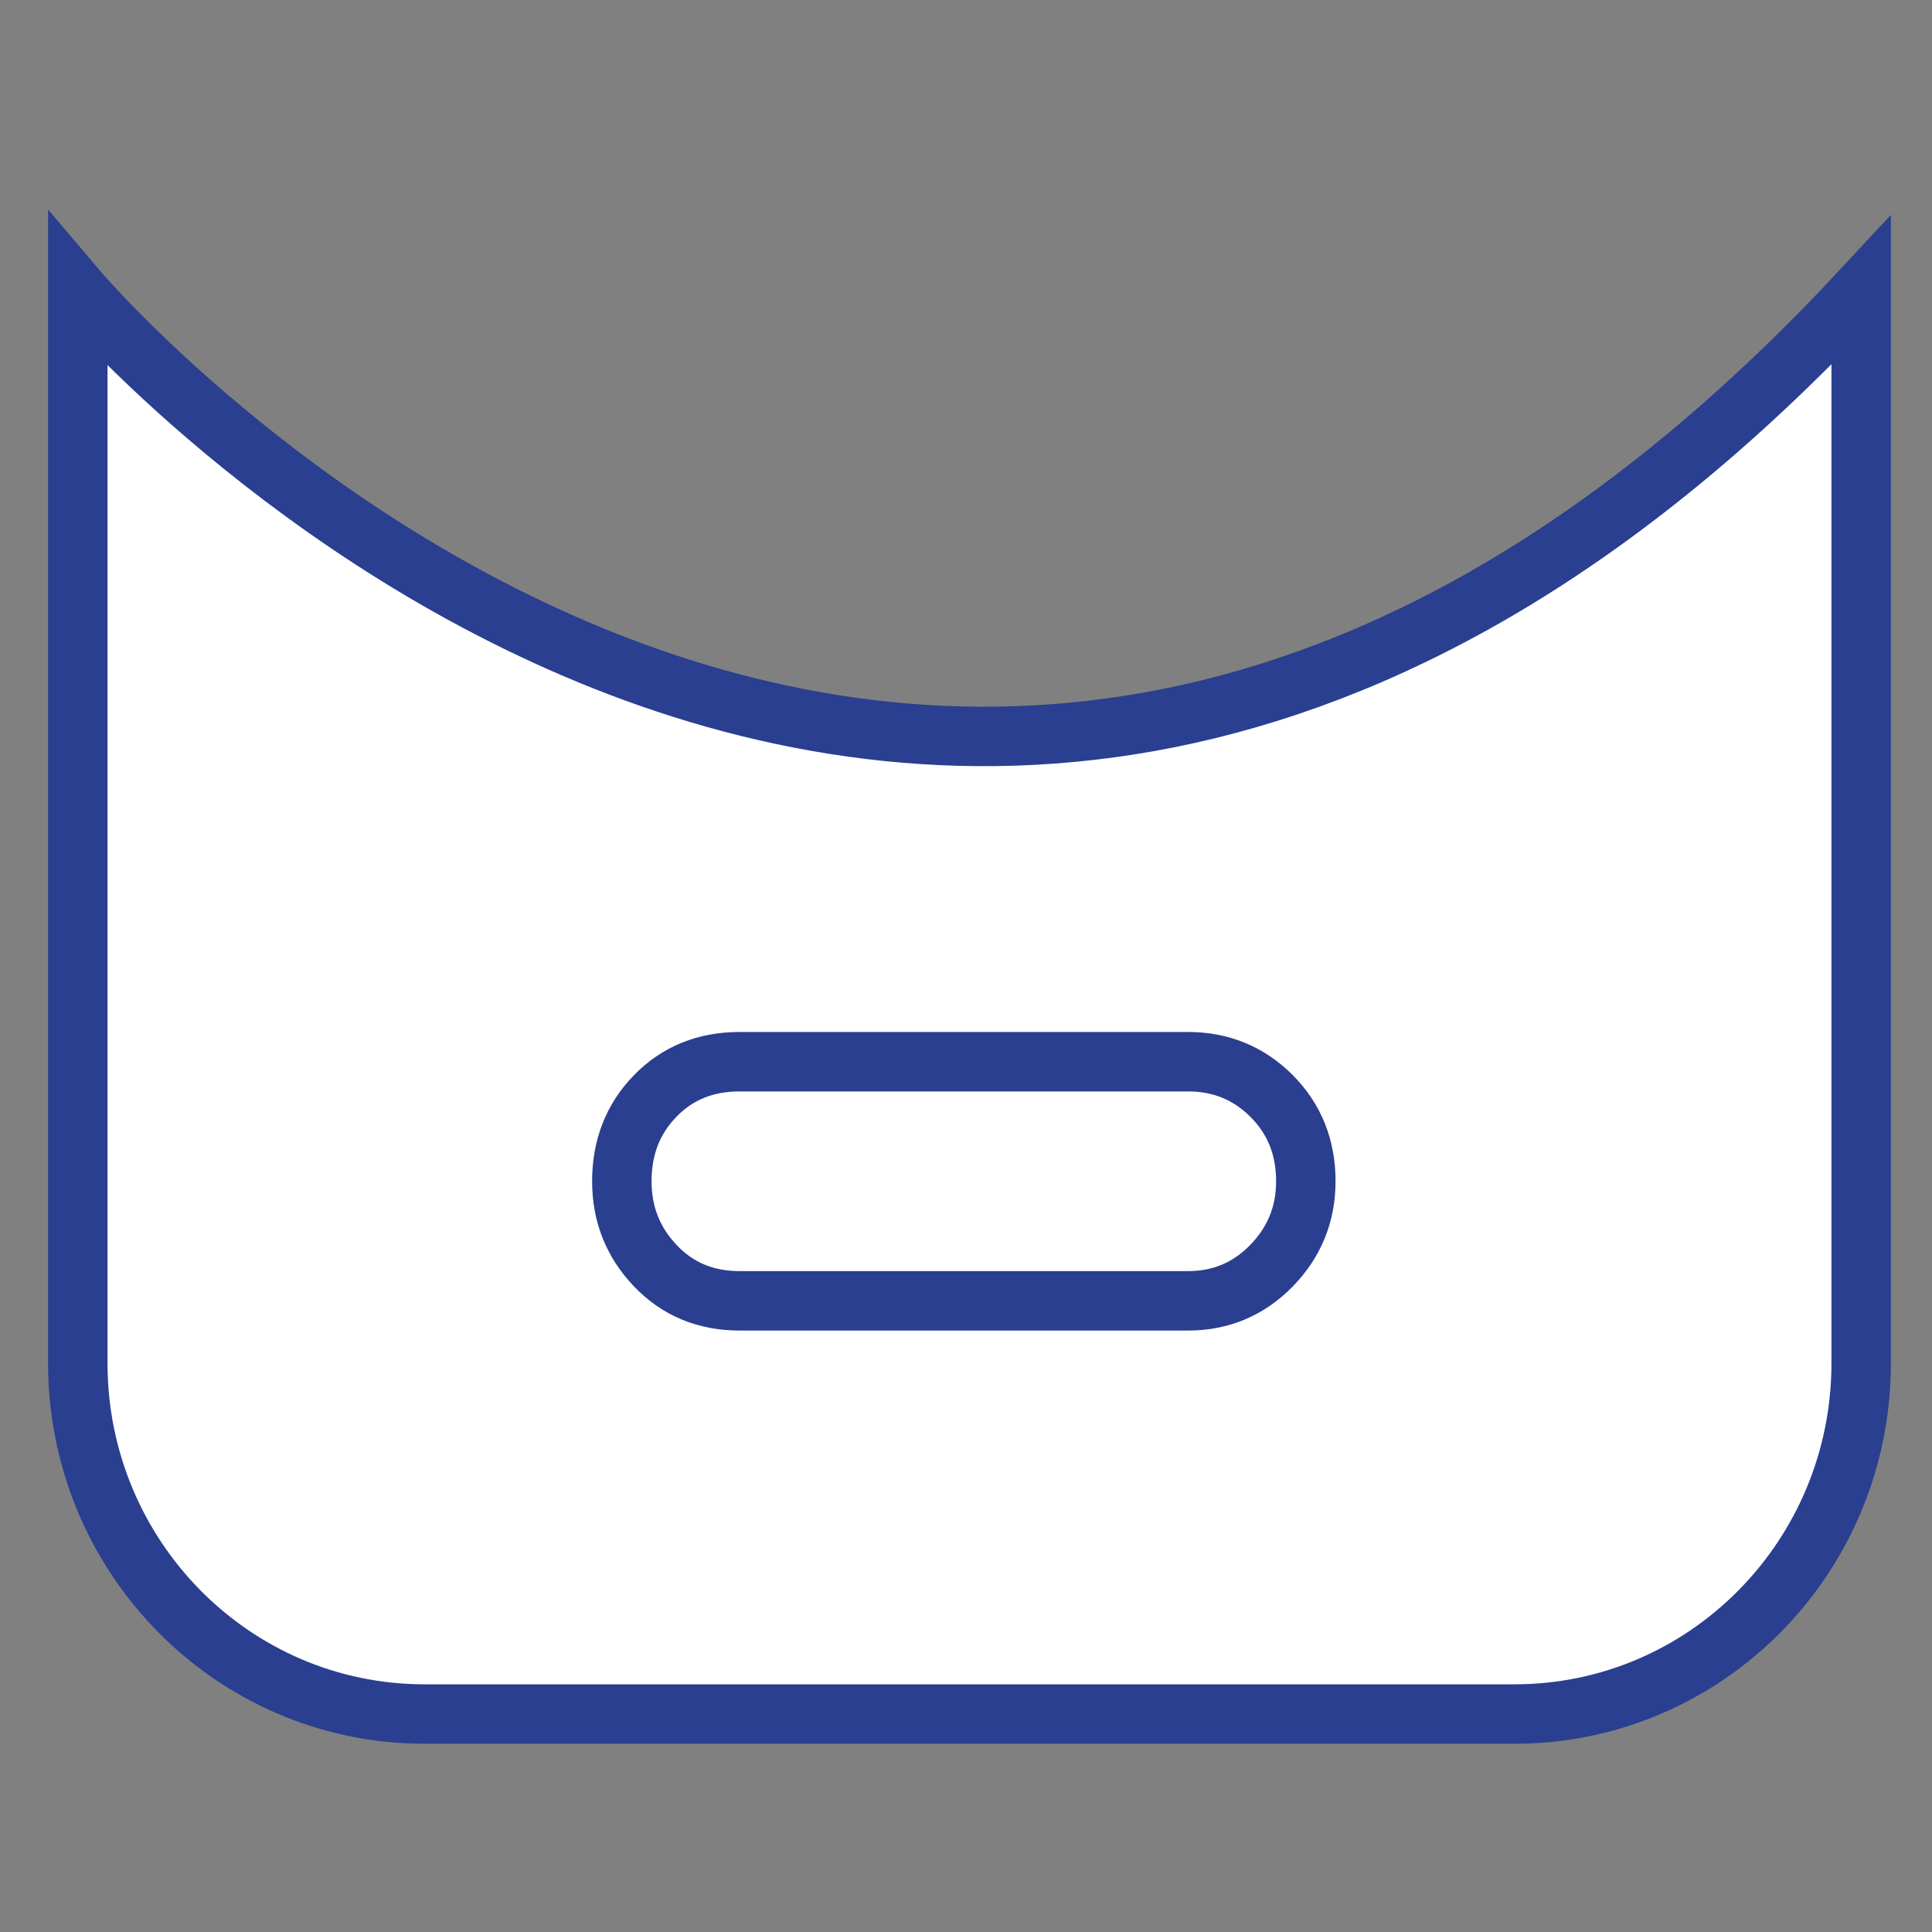 <?xml version="1.0" encoding="utf-8"?>
<!-- Generator: Adobe Illustrator 16.0.3, SVG Export Plug-In . SVG Version: 6.00 Build 0)  -->
<!DOCTYPE svg PUBLIC "-//W3C//DTD SVG 1.1//EN" "http://www.w3.org/Graphics/SVG/1.1/DTD/svg11.dtd">
<svg version="1.1" id="Layer_1" xmlns="http://www.w3.org/2000/svg" xmlns:xlink="http://www.w3.org/1999/xlink" x="0px" y="0px"
	 width="65px" height="65px" viewBox="0 0 65 65" enable-background="new 0 0 65 65" xml:space="preserve">
<rect x="0" y="0" width="65" height="65" fill="#808080" stroke="none"/>
<g>
	<path fill="#FFFFFF" stroke="#2A3F90" stroke-width="2" stroke-miterlimit="10" d="M62.617,9.773v36.088
		c0,6.521-5.222,11.806-11.666,11.806H14.282c-6.442,0-11.665-5.285-11.665-11.806V9.773C2.617,9.773,31.234,43.532,62.617,9.773z"
		/>
</g>
<g>
	<path fill="none" stroke="#2A3F90" stroke-width="2" stroke-miterlimit="10" d="M43.933,39.741c0,1.105-0.385,2.051-1.153,2.84
		c-0.77,0.789-1.707,1.184-2.811,1.184H24.885c-1.145,0-2.092-0.395-2.84-1.184c-0.75-0.789-1.124-1.734-1.124-2.84
		c0-1.143,0.374-2.1,1.124-2.869c0.748-0.77,1.695-1.152,2.84-1.152h15.084c1.104,0,2.041,0.383,2.811,1.152
		C43.548,37.642,43.933,38.599,43.933,39.741z"/>
</g>
</svg>
